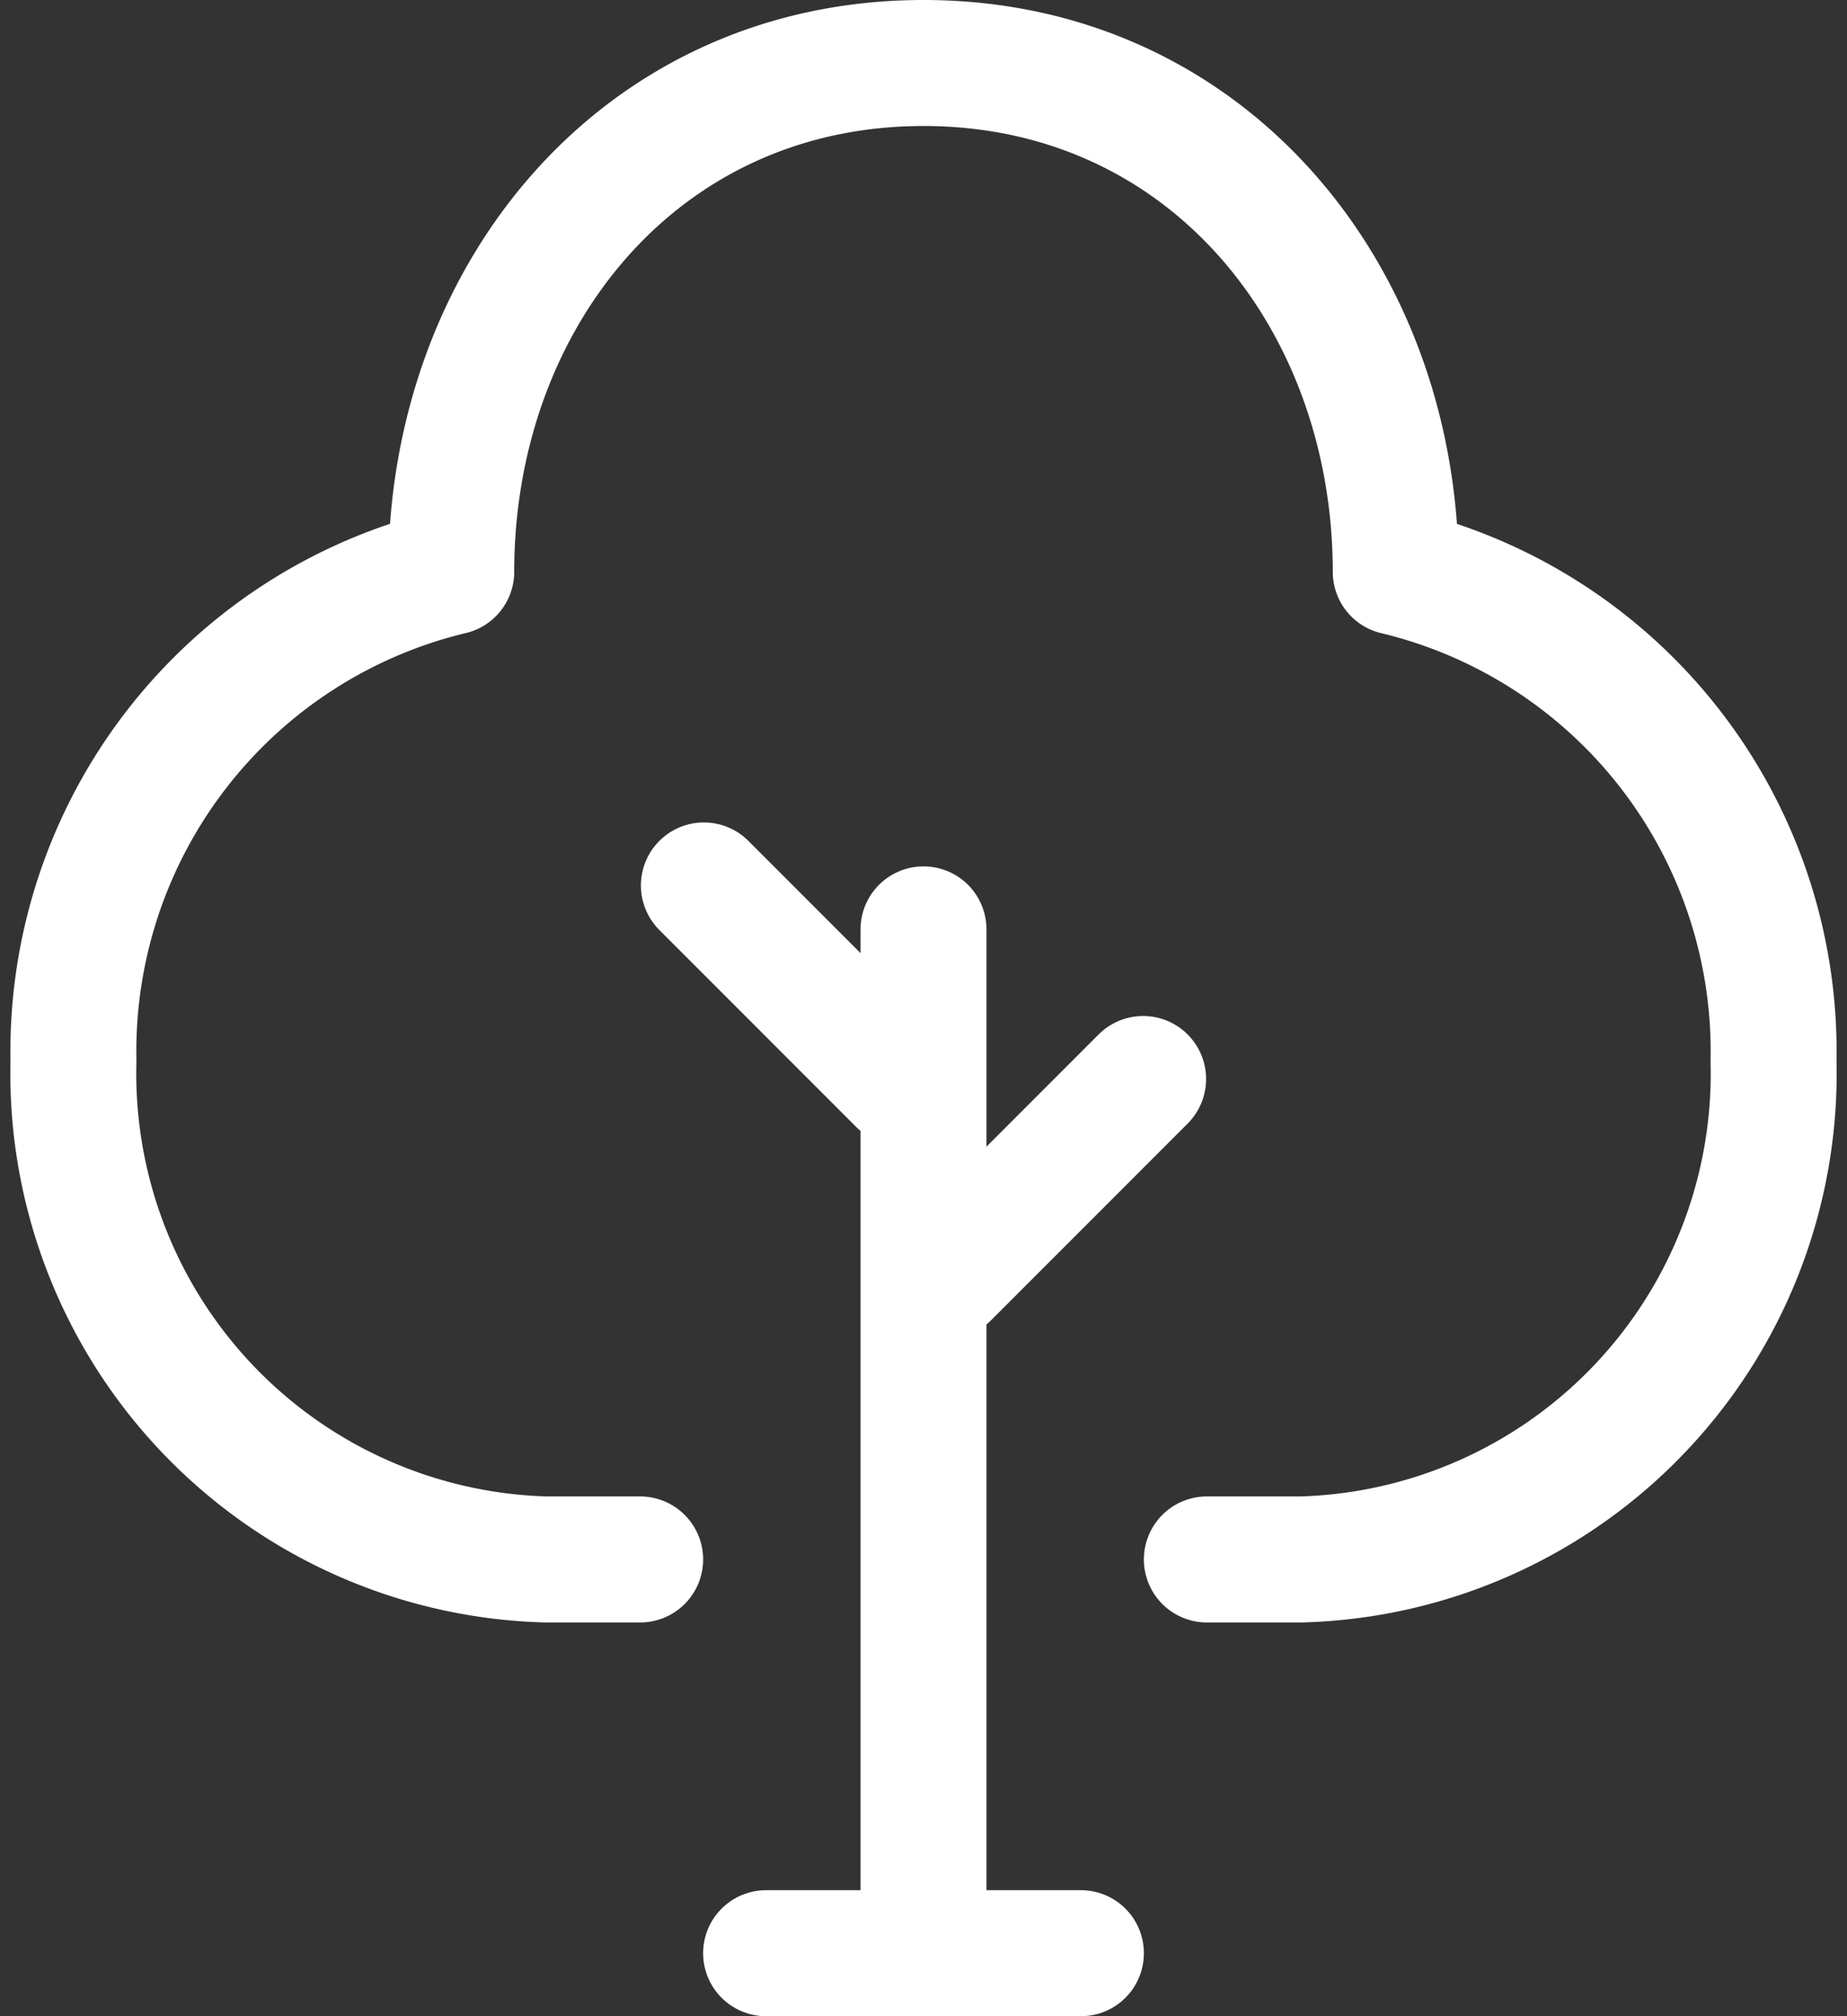 <svg xmlns="http://www.w3.org/2000/svg" xmlns:xlink="http://www.w3.org/1999/xlink" width="22" height="24" viewBox="0 0 22 24">
  <rect x="0" y="0" width="22" height="24" fill="#333333" stroke="none"/>
  <defs>
    <clipPath id="clip-icon-equipment-privater-garten">
      <rect width="22" height="24"/>
    </clipPath>
  </defs>
  <g id="icon-equipment-privater-garten" clip-path="url(#clip-icon-equipment-privater-garten)">
    <g id="Gruppe_853" data-name="Gruppe 853" transform="translate(-2.125 -1.25)">
      <path id="Pfad_215" data-name="Pfad 215" d="M12,21.188V9" transform="translate(1.125 3.313)" fill="none" stroke="#fff" stroke-linecap="round" stroke-linejoin="round" stroke-width="1.5"/>
      <path id="Pfad_216" data-name="Pfad 216" d="M16.5,19.813h1.125a5.788,5.788,0,0,0,5.625-5.937,5.869,5.869,0,0,0-4.5-5.819C18.749,4.777,16.5,2,13.125,2S7.5,4.777,7.5,8.056A5.869,5.869,0,0,0,3,13.875a5.788,5.788,0,0,0,5.625,5.938H9.75" transform="translate(0 0)" fill="none" stroke="#fff" stroke-linecap="round" stroke-linejoin="round" stroke-width="1.5"/>
      <path id="Pfad_217" data-name="Pfad 217" d="M12,14.844,14.344,12.5" transform="translate(1.397 1.594)" fill="none" stroke="#fff" stroke-linecap="round" stroke-linejoin="round" stroke-width="1.5"/>
      <path id="Pfad_218" data-name="Pfad 218" d="M11.844,12.844,9.5,10.5" transform="translate(1.009 1.29)" fill="none" stroke="#fff" stroke-linecap="round" stroke-linejoin="round" stroke-width="1.5"/>
      <path id="Pfad_219" data-name="Pfad 219" d="M10,22h3.75" transform="translate(1.25 2.5)" fill="none" stroke="#fff" stroke-linecap="round" stroke-linejoin="round" stroke-width="1.5"/>
    </g>
  </g>
</svg>
